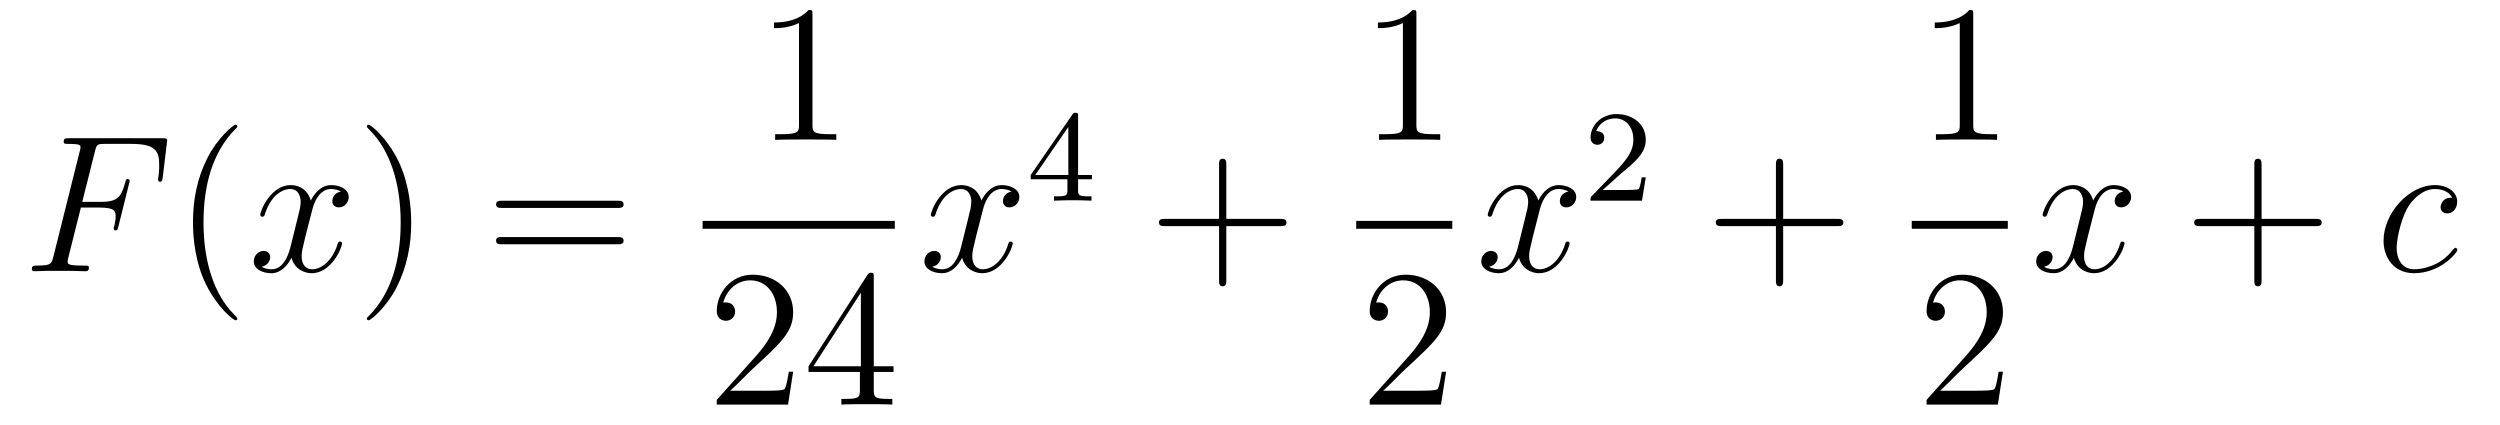 <?xml version='1.0'?>
<!-- This file was generated by dvisvgm 1.14.1 -->
<svg height='26pt' version='1.1' viewBox='0 -26 153 26' width='153pt' xmlns='http://www.w3.org/2000/svg' xmlns:xlink='http://www.w3.org/1999/xlink'>
<g id='page1'>
<g transform='matrix(1 0 0 1 -127 641)'>
<path d='M131.95 -654.297H133.098C134.007 -654.297 134.078 -654.094 134.078 -653.747C134.078 -653.592 134.054 -653.424 133.994 -653.161C133.971 -653.113 133.959 -653.054 133.959 -653.03C133.959 -652.946 134.007 -652.898 134.09 -652.898C134.186 -652.898 134.198 -652.946 134.246 -653.137L134.939 -655.923C134.939 -655.971 134.903 -656.042 134.819 -656.042C134.712 -656.042 134.7 -655.994 134.652 -655.791C134.401 -654.895 134.162 -654.644 133.122 -654.644H132.034L132.811 -657.74C132.919 -658.158 132.942 -658.194 133.433 -658.194H135.034C136.529 -658.194 136.744 -657.752 136.744 -656.903C136.744 -656.831 136.744 -656.568 136.708 -656.257C136.696 -656.21 136.672 -656.054 136.672 -656.007C136.672 -655.911 136.732 -655.875 136.804 -655.875C136.887 -655.875 136.935 -655.923 136.959 -656.138L137.21 -658.23C137.21 -658.266 137.234 -658.385 137.234 -658.409C137.234 -658.541 137.127 -658.541 136.911 -658.541H131.245C131.018 -658.541 130.898 -658.541 130.898 -658.326C130.898 -658.194 130.982 -658.194 131.185 -658.194C131.927 -658.194 131.927 -658.11 131.927 -657.979C131.927 -657.919 131.914 -657.871 131.879 -657.74L130.265 -651.285C130.157 -650.866 130.133 -650.747 129.297 -650.747C129.069 -650.747 128.95 -650.747 128.95 -650.532C128.95 -650.4 129.057 -650.4 129.129 -650.4C129.356 -650.4 129.595 -650.424 129.822 -650.424H131.377C131.64 -650.424 131.927 -650.4 132.189 -650.4C132.297 -650.4 132.441 -650.4 132.441 -650.615C132.441 -650.747 132.369 -650.747 132.106 -650.747C131.161 -650.747 131.138 -650.83 131.138 -651.01C131.138 -651.069 131.161 -651.165 131.185 -651.249L131.95 -654.297Z' fill-rule='evenodd'/>
<path d='M141.524 -647.495C141.524 -647.531 141.524 -647.555 141.321 -647.758C140.125 -648.966 139.455 -650.938 139.455 -653.377C139.455 -655.696 140.017 -657.692 141.404 -659.103C141.524 -659.21 141.524 -659.234 141.524 -659.27C141.524 -659.342 141.464 -659.366 141.416 -659.366C141.261 -659.366 140.28 -658.505 139.695 -657.333C139.085 -656.126 138.81 -654.847 138.81 -653.377C138.81 -652.312 138.977 -650.89 139.599 -649.611C140.304 -648.177 141.285 -647.399 141.416 -647.399C141.464 -647.399 141.524 -647.423 141.524 -647.495Z' fill-rule='evenodd'/>
<path d='M147.863 -655.277C147.481 -655.206 147.338 -654.919 147.338 -654.692C147.338 -654.405 147.565 -654.309 147.732 -654.309C148.091 -654.309 148.342 -654.62 148.342 -654.942C148.342 -655.445 147.768 -655.672 147.266 -655.672C146.537 -655.672 146.13 -654.954 146.022 -654.727C145.748 -655.624 145.006 -655.672 144.791 -655.672C143.572 -655.672 142.926 -654.106 142.926 -653.843C142.926 -653.795 142.974 -653.735 143.058 -653.735C143.153 -653.735 143.178 -653.807 143.201 -653.855C143.608 -655.182 144.409 -655.433 144.755 -655.433C145.293 -655.433 145.401 -654.931 145.401 -654.644C145.401 -654.381 145.329 -654.106 145.186 -653.532L144.779 -651.894C144.6 -651.177 144.253 -650.52 143.62 -650.52C143.56 -650.52 143.261 -650.52 143.01 -650.675C143.44 -650.759 143.536 -651.117 143.536 -651.261C143.536 -651.5 143.357 -651.643 143.13 -651.643C142.843 -651.643 142.532 -651.392 142.532 -651.01C142.532 -650.508 143.094 -650.28 143.608 -650.28C144.182 -650.28 144.588 -650.735 144.839 -651.225C145.03 -650.52 145.628 -650.28 146.07 -650.28C147.29 -650.28 147.935 -651.847 147.935 -652.109C147.935 -652.169 147.887 -652.217 147.816 -652.217C147.708 -652.217 147.696 -652.157 147.66 -652.062C147.338 -651.01 146.644 -650.52 146.106 -650.52C145.688 -650.52 145.461 -650.83 145.461 -651.32C145.461 -651.583 145.508 -651.775 145.7 -652.564L146.118 -654.189C146.298 -654.907 146.704 -655.433 147.254 -655.433C147.278 -655.433 147.612 -655.433 147.863 -655.277Z' fill-rule='evenodd'/>
<path d='M152.166 -653.377C152.166 -654.285 152.046 -655.767 151.377 -657.154C150.672 -658.588 149.691 -659.366 149.56 -659.366C149.512 -659.366 149.452 -659.342 149.452 -659.27C149.452 -659.234 149.452 -659.21 149.655 -659.007C150.851 -657.8 151.521 -655.827 151.521 -653.388C151.521 -651.069 150.959 -649.073 149.572 -647.662C149.452 -647.555 149.452 -647.531 149.452 -647.495C149.452 -647.423 149.512 -647.399 149.56 -647.399C149.715 -647.399 150.696 -648.26 151.281 -649.432C151.891 -650.651 152.166 -651.942 152.166 -653.377Z' fill-rule='evenodd'/>
<path d='M164.783 -654.273C164.95 -654.273 165.165 -654.273 165.165 -654.488C165.165 -654.715 164.962 -654.715 164.783 -654.715H157.742C157.574 -654.715 157.359 -654.715 157.359 -654.5C157.359 -654.273 157.562 -654.273 157.742 -654.273H164.783ZM164.783 -652.05C164.95 -652.05 165.165 -652.05 165.165 -652.265C165.165 -652.492 164.962 -652.492 164.783 -652.492H157.742C157.574 -652.492 157.359 -652.492 157.359 -652.277C157.359 -652.05 157.562 -652.05 157.742 -652.05H164.783Z' fill-rule='evenodd'/>
<path d='M176.723 -666.102C176.723 -666.378 176.723 -666.389 176.484 -666.389C176.197 -666.067 175.599 -665.624 174.368 -665.624V-665.278C174.643 -665.278 175.24 -665.278 175.898 -665.588V-659.36C175.898 -658.93 175.862 -658.787 174.81 -658.787H174.44V-658.44C174.762 -658.464 175.922 -658.464 176.316 -658.464C176.711 -658.464 177.858 -658.464 178.181 -658.44V-658.787H177.811C176.759 -658.787 176.723 -658.93 176.723 -659.36V-666.102Z' fill-rule='evenodd'/>
<path d='M170 -653H181.762V-653.481H170'/>
<path d='M175.54 -644.248H175.277C175.241 -644.045 175.145 -643.387 175.026 -643.196C174.942 -643.089 174.261 -643.089 173.902 -643.089H171.691C172.013 -643.364 172.743 -644.129 173.053 -644.416C174.87 -646.089 175.54 -646.711 175.54 -647.894C175.54 -649.269 174.452 -650.189 173.065 -650.189S170.866 -649.006 170.866 -647.978C170.866 -647.368 171.392 -647.368 171.428 -647.368C171.679 -647.368 171.989 -647.547 171.989 -647.93C171.989 -648.265 171.762 -648.492 171.428 -648.492C171.32 -648.492 171.296 -648.492 171.26 -648.48C171.488 -649.293 172.133 -649.843 172.91 -649.843C173.926 -649.843 174.548 -648.994 174.548 -647.894C174.548 -646.878 173.962 -645.993 173.281 -645.228L170.866 -642.527V-642.24H175.229L175.54 -644.248ZM180.475 -650.022C180.475 -650.249 180.475 -650.309 180.308 -650.309C180.212 -650.309 180.177 -650.309 180.081 -650.166L176.483 -644.583V-644.236H179.626V-643.148C179.626 -642.706 179.603 -642.587 178.73 -642.587H178.491V-642.24C178.766 -642.264 179.71 -642.264 180.045 -642.264C180.38 -642.264 181.336 -642.264 181.611 -642.24V-642.587H181.372C180.511 -642.587 180.475 -642.706 180.475 -643.148V-644.236H181.683V-644.583H180.475V-650.022ZM179.686 -649.09V-644.583H176.781L179.686 -649.09Z' fill-rule='evenodd'/>
<path d='M188.906 -655.277C188.524 -655.206 188.38 -654.919 188.38 -654.692C188.38 -654.405 188.607 -654.309 188.775 -654.309C189.133 -654.309 189.384 -654.62 189.384 -654.942C189.384 -655.445 188.811 -655.672 188.308 -655.672C187.579 -655.672 187.173 -654.954 187.065 -654.727C186.79 -655.624 186.049 -655.672 185.834 -655.672C184.615 -655.672 183.969 -654.106 183.969 -653.843C183.969 -653.795 184.017 -653.735 184.101 -653.735C184.196 -653.735 184.22 -653.807 184.244 -653.855C184.651 -655.182 185.452 -655.433 185.798 -655.433C186.336 -655.433 186.444 -654.931 186.444 -654.644C186.444 -654.381 186.372 -654.106 186.228 -653.532L185.822 -651.894C185.643 -651.177 185.296 -650.52 184.662 -650.52C184.603 -650.52 184.304 -650.52 184.053 -650.675C184.483 -650.759 184.579 -651.117 184.579 -651.261C184.579 -651.5 184.4 -651.643 184.173 -651.643C183.886 -651.643 183.575 -651.392 183.575 -651.01C183.575 -650.508 184.137 -650.28 184.651 -650.28C185.224 -650.28 185.631 -650.735 185.882 -651.225C186.073 -650.52 186.671 -650.28 187.113 -650.28C188.333 -650.28 188.978 -651.847 188.978 -652.109C188.978 -652.169 188.93 -652.217 188.858 -652.217C188.751 -652.217 188.739 -652.157 188.703 -652.062C188.38 -651.01 187.687 -650.52 187.149 -650.52C186.731 -650.52 186.503 -650.83 186.503 -651.32C186.503 -651.583 186.551 -651.775 186.743 -652.564L187.161 -654.189C187.34 -654.907 187.747 -655.433 188.297 -655.433C188.321 -655.433 188.655 -655.433 188.906 -655.277Z' fill-rule='evenodd'/>
<path d='M192.979 -659.876C192.979 -660.035 192.979 -660.099 192.812 -660.099C192.709 -660.099 192.701 -660.091 192.62 -659.979L190.079 -656.29V-656.027H192.326V-655.365C192.326 -655.071 192.302 -654.983 191.689 -654.983H191.505V-654.72C192.182 -654.744 192.199 -654.744 192.653 -654.744C193.106 -654.744 193.123 -654.744 193.8 -654.72V-654.983H193.616C193.003 -654.983 192.979 -655.071 192.979 -655.365V-656.027H193.824V-656.29H192.979V-659.876ZM192.382 -659.23V-656.29H190.358L192.382 -659.23Z' fill-rule='evenodd'/>
<path d='M202.05 -653.161H205.349C205.517 -653.161 205.732 -653.161 205.732 -653.377C205.732 -653.604 205.529 -653.604 205.349 -653.604H202.05V-656.903C202.05 -657.07 202.05 -657.286 201.834 -657.286C201.607 -657.286 201.607 -657.082 201.607 -656.903V-653.604H198.308C198.14 -653.604 197.926 -653.604 197.926 -653.388C197.926 -653.161 198.128 -653.161 198.308 -653.161H201.607V-649.862C201.607 -649.695 201.607 -649.48 201.822 -649.48C202.05 -649.48 202.05 -649.683 202.05 -649.862V-653.161Z' fill-rule='evenodd'/>
<path d='M213.683 -666.102C213.683 -666.378 213.683 -666.389 213.444 -666.389C213.157 -666.067 212.56 -665.624 211.328 -665.624V-665.278C211.603 -665.278 212.201 -665.278 212.858 -665.588V-659.36C212.858 -658.93 212.822 -658.787 211.77 -658.787H211.399V-658.44C211.722 -658.464 212.882 -658.464 213.276 -658.464C213.671 -658.464 214.818 -658.464 215.141 -658.44V-658.787H214.771C213.719 -658.787 213.683 -658.93 213.683 -659.36V-666.102Z' fill-rule='evenodd'/>
<path d='M210 -653H215.879V-653.481H210'/>
<path d='M215.5 -644.248H215.237C215.201 -644.045 215.105 -643.387 214.986 -643.196C214.902 -643.089 214.22 -643.089 213.862 -643.089H211.651C211.974 -643.364 212.702 -644.129 213.013 -644.416C214.83 -646.089 215.5 -646.711 215.5 -647.894C215.5 -649.269 214.412 -650.189 213.025 -650.189C211.639 -650.189 210.826 -649.006 210.826 -647.978C210.826 -647.368 211.352 -647.368 211.387 -647.368C211.639 -647.368 211.949 -647.547 211.949 -647.93C211.949 -648.265 211.722 -648.492 211.387 -648.492C211.28 -648.492 211.256 -648.492 211.22 -648.48C211.447 -649.293 212.093 -649.843 212.87 -649.843C213.886 -649.843 214.507 -648.994 214.507 -647.894C214.507 -646.878 213.922 -645.993 213.241 -645.228L210.826 -642.527V-642.24H215.189L215.5 -644.248Z' fill-rule='evenodd'/>
<path d='M222.986 -655.277C222.604 -655.206 222.461 -654.919 222.461 -654.692C222.461 -654.405 222.688 -654.309 222.854 -654.309C223.213 -654.309 223.464 -654.62 223.464 -654.942C223.464 -655.445 222.89 -655.672 222.389 -655.672C221.659 -655.672 221.252 -654.954 221.146 -654.727C220.871 -655.624 220.129 -655.672 219.914 -655.672C218.695 -655.672 218.05 -654.106 218.05 -653.843C218.05 -653.795 218.096 -653.735 218.18 -653.735C218.276 -653.735 218.3 -653.807 218.324 -653.855C218.731 -655.182 219.532 -655.433 219.878 -655.433C220.416 -655.433 220.524 -654.931 220.524 -654.644C220.524 -654.381 220.452 -654.106 220.308 -653.532L219.902 -651.894C219.722 -651.177 219.377 -650.52 218.742 -650.52C218.683 -650.52 218.384 -650.52 218.132 -650.675C218.563 -650.759 218.659 -651.117 218.659 -651.261C218.659 -651.5 218.479 -651.643 218.252 -651.643C217.966 -651.643 217.655 -651.392 217.655 -651.01C217.655 -650.508 218.216 -650.28 218.731 -650.28C219.305 -650.28 219.71 -650.735 219.962 -651.225C220.153 -650.52 220.751 -650.28 221.194 -650.28C222.413 -650.28 223.058 -651.847 223.058 -652.109C223.058 -652.169 223.01 -652.217 222.938 -652.217C222.83 -652.217 222.818 -652.157 222.784 -652.062C222.461 -651.01 221.767 -650.52 221.23 -650.52C220.811 -650.52 220.584 -650.83 220.584 -651.32C220.584 -651.583 220.631 -651.775 220.823 -652.564L221.24 -654.189C221.42 -654.907 221.826 -655.433 222.377 -655.433C222.401 -655.433 222.736 -655.433 222.986 -655.277Z' fill-rule='evenodd'/>
<path d='M226.168 -656.346C226.295 -656.465 226.63 -656.728 226.757 -656.84C227.251 -657.294 227.72 -657.732 227.72 -658.457C227.72 -659.405 226.924 -660.019 225.928 -660.019C224.972 -660.019 224.342 -659.294 224.342 -658.585C224.342 -658.194 224.653 -658.138 224.765 -658.138C224.932 -658.138 225.179 -658.258 225.179 -658.561C225.179 -658.975 224.78 -658.975 224.686 -658.975C224.916 -659.557 225.45 -659.756 225.84 -659.756C226.582 -659.756 226.964 -659.127 226.964 -658.457C226.964 -657.628 226.382 -657.023 225.442 -656.059L224.438 -655.023C224.342 -654.935 224.342 -654.919 224.342 -654.72H227.49L227.72 -656.146H227.473C227.45 -655.987 227.387 -655.588 227.291 -655.437C227.243 -655.373 226.637 -655.373 226.51 -655.373H225.091L226.168 -656.346Z' fill-rule='evenodd'/>
<path d='M236.13 -653.161H239.429C239.597 -653.161 239.812 -653.161 239.812 -653.377C239.812 -653.604 239.609 -653.604 239.429 -653.604H236.13V-656.903C236.13 -657.07 236.13 -657.286 235.914 -657.286C235.687 -657.286 235.687 -657.082 235.687 -656.903V-653.604H232.388C232.22 -653.604 232.006 -653.604 232.006 -653.388C232.006 -653.161 232.208 -653.161 232.388 -653.161H235.687V-649.862C235.687 -649.695 235.687 -649.48 235.902 -649.48C236.13 -649.48 236.13 -649.683 236.13 -649.862V-653.161Z' fill-rule='evenodd'/>
<path d='M247.763 -666.102C247.763 -666.378 247.763 -666.389 247.524 -666.389C247.237 -666.067 246.64 -665.624 245.408 -665.624V-665.278C245.683 -665.278 246.281 -665.278 246.938 -665.588V-659.36C246.938 -658.93 246.902 -658.787 245.85 -658.787H245.479V-658.44C245.802 -658.464 246.962 -658.464 247.356 -658.464C247.751 -658.464 248.898 -658.464 249.221 -658.44V-658.787H248.851C247.799 -658.787 247.763 -658.93 247.763 -659.36V-666.102Z' fill-rule='evenodd'/>
<path d='M244 -653H249.878V-653.481H244'/>
<path d='M249.58 -644.248H249.317C249.281 -644.045 249.185 -643.387 249.066 -643.196C248.982 -643.089 248.3 -643.089 247.942 -643.089H245.731C246.054 -643.364 246.782 -644.129 247.093 -644.416C248.91 -646.089 249.58 -646.711 249.58 -647.894C249.58 -649.269 248.492 -650.189 247.105 -650.189C245.719 -650.189 244.906 -649.006 244.906 -647.978C244.906 -647.368 245.432 -647.368 245.467 -647.368C245.719 -647.368 246.029 -647.547 246.029 -647.93C246.029 -648.265 245.802 -648.492 245.467 -648.492C245.36 -648.492 245.336 -648.492 245.3 -648.48C245.527 -649.293 246.173 -649.843 246.95 -649.843C247.966 -649.843 248.587 -648.994 248.587 -647.894C248.587 -646.878 248.002 -645.993 247.321 -645.228L244.906 -642.527V-642.24H249.269L249.58 -644.248Z' fill-rule='evenodd'/>
<path d='M256.946 -655.277C256.564 -655.206 256.421 -654.919 256.421 -654.692C256.421 -654.405 256.648 -654.309 256.814 -654.309C257.173 -654.309 257.424 -654.62 257.424 -654.942C257.424 -655.445 256.85 -655.672 256.349 -655.672C255.619 -655.672 255.212 -654.954 255.106 -654.727C254.831 -655.624 254.089 -655.672 253.874 -655.672C252.655 -655.672 252.01 -654.106 252.01 -653.843C252.01 -653.795 252.056 -653.735 252.14 -653.735C252.236 -653.735 252.26 -653.807 252.284 -653.855C252.691 -655.182 253.492 -655.433 253.838 -655.433C254.376 -655.433 254.484 -654.931 254.484 -654.644C254.484 -654.381 254.412 -654.106 254.268 -653.532L253.862 -651.894C253.682 -651.177 253.337 -650.52 252.702 -650.52C252.643 -650.52 252.344 -650.52 252.092 -650.675C252.523 -650.759 252.619 -651.117 252.619 -651.261C252.619 -651.5 252.439 -651.643 252.212 -651.643C251.926 -651.643 251.615 -651.392 251.615 -651.01C251.615 -650.508 252.176 -650.28 252.691 -650.28C253.265 -650.28 253.67 -650.735 253.922 -651.225C254.113 -650.52 254.711 -650.28 255.154 -650.28C256.373 -650.28 257.018 -651.847 257.018 -652.109C257.018 -652.169 256.97 -652.217 256.898 -652.217C256.79 -652.217 256.778 -652.157 256.744 -652.062C256.421 -651.01 255.727 -650.52 255.19 -650.52C254.771 -650.52 254.544 -650.83 254.544 -651.32C254.544 -651.583 254.591 -651.775 254.783 -652.564L255.2 -654.189C255.38 -654.907 255.786 -655.433 256.337 -655.433C256.361 -655.433 256.696 -655.433 256.946 -655.277Z' fill-rule='evenodd'/>
<path d='M265.408 -653.161H268.706C268.874 -653.161 269.089 -653.161 269.089 -653.377C269.089 -653.604 268.886 -653.604 268.706 -653.604H265.408V-656.903C265.408 -657.07 265.408 -657.286 265.192 -657.286C264.965 -657.286 264.965 -657.082 264.965 -656.903V-653.604H261.666C261.498 -653.604 261.283 -653.604 261.283 -653.388C261.283 -653.161 261.486 -653.161 261.666 -653.161H264.965V-649.862C264.965 -649.695 264.965 -649.48 265.18 -649.48C265.408 -649.48 265.408 -649.683 265.408 -649.862V-653.161Z' fill-rule='evenodd'/>
<path d='M277.069 -654.895C276.841 -654.895 276.734 -654.895 276.566 -654.751C276.496 -654.692 276.364 -654.512 276.364 -654.321C276.364 -654.082 276.542 -653.938 276.77 -653.938C277.057 -653.938 277.38 -654.177 277.38 -654.656C277.38 -655.229 276.83 -655.672 276.005 -655.672C274.439 -655.672 272.873 -653.962 272.873 -652.265C272.873 -651.225 273.518 -650.28 274.738 -650.28C276.364 -650.28 277.392 -651.547 277.392 -651.703C277.392 -651.775 277.32 -651.834 277.272 -651.834C277.236 -651.834 277.224 -651.822 277.117 -651.715C276.352 -650.699 275.216 -650.52 274.762 -650.52C273.937 -650.52 273.674 -651.237 273.674 -651.834C273.674 -652.253 273.877 -653.412 274.307 -654.225C274.619 -654.787 275.264 -655.433 276.017 -655.433C276.173 -655.433 276.83 -655.409 277.069 -654.895Z' fill-rule='evenodd'/>
</g>
</g>
</svg>
